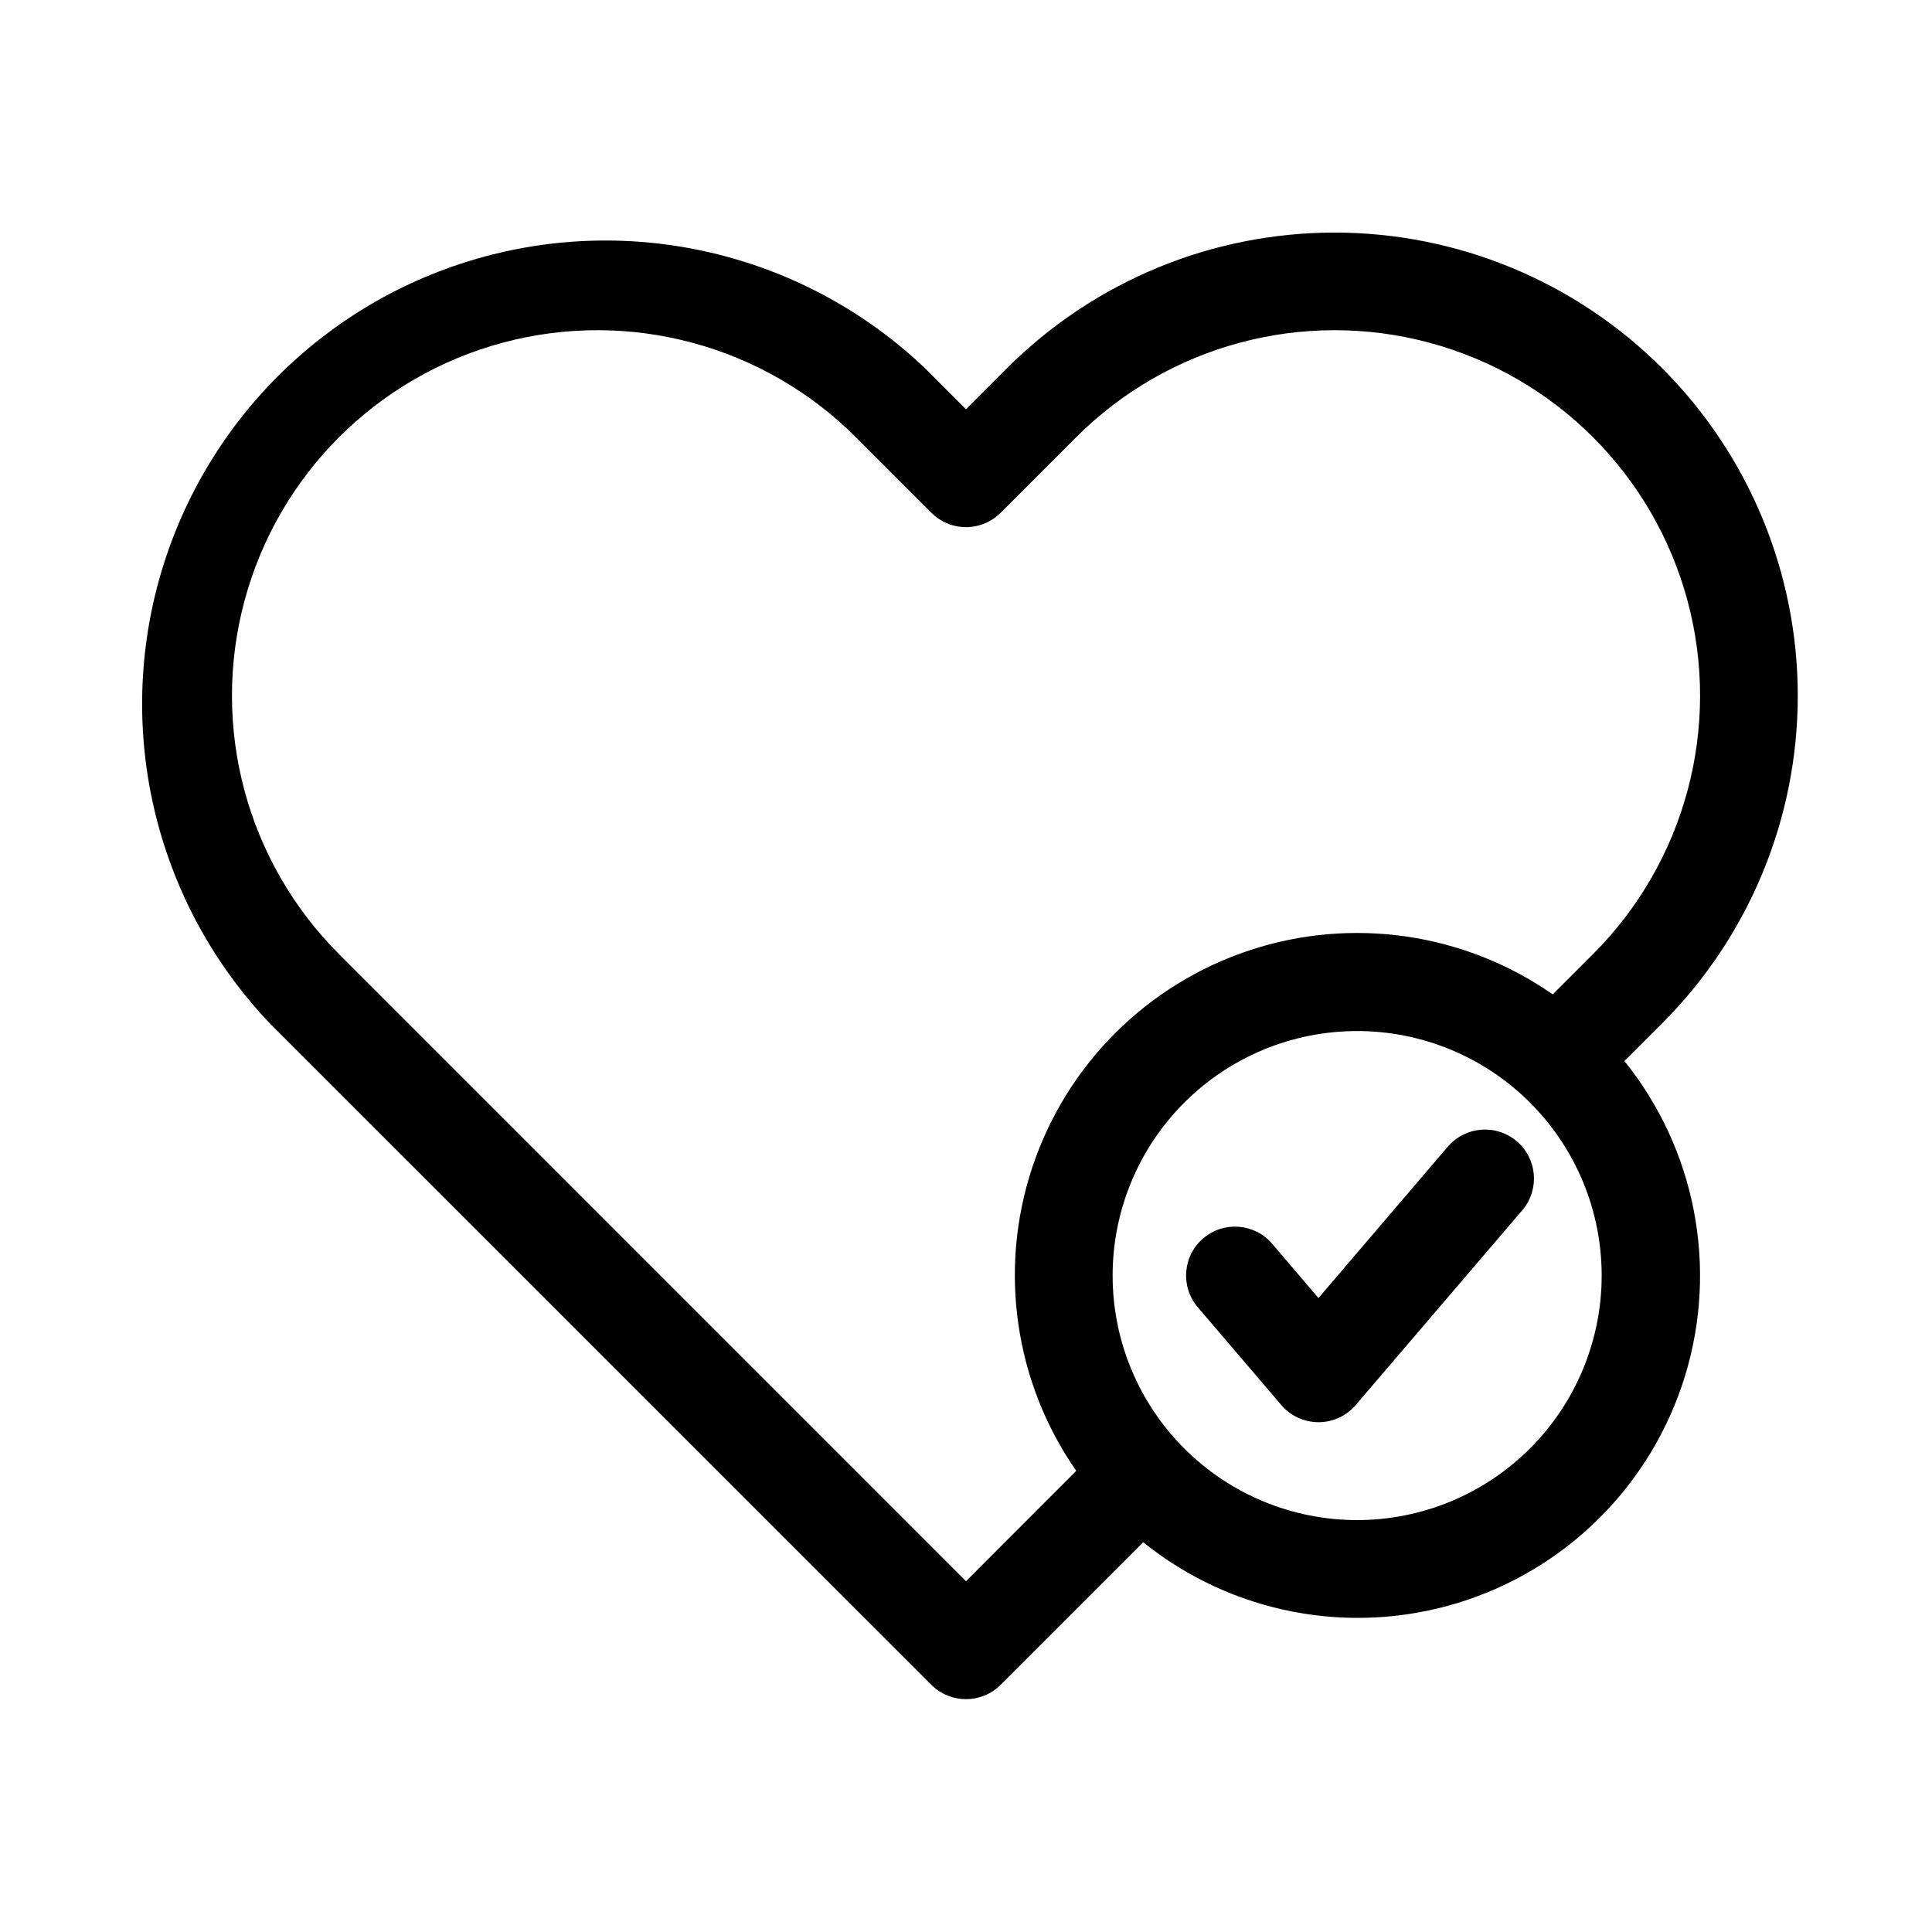 <?xml version="1.0" encoding="UTF-8"?>
<!-- Uploaded to: ICON Repo, www.svgrepo.com, Generator: ICON Repo Mixer Tools -->
<svg fill="#000000" width="800px" height="800px" version="1.1" viewBox="144 144 512 512" xmlns="http://www.w3.org/2000/svg">
 <g fill-rule="evenodd">
  <path d="m584.49 241.58c-23.031-23.016-54.254-35.945-86.812-35.945-32.559 0-63.785 12.93-86.812 35.945l-10.863 10.895-10.863-10.879c-31.258-29.75-75.836-40.914-117.42-29.406-41.59 11.512-74.086 44.004-85.598 85.59-11.516 41.59-0.355 86.168 29.391 117.43l175.31 175.29c5.074 5.059 13.281 5.059 18.355 0l37.785-37.785h0.004c23.438 18.863 54.707 24.875 83.469 16.047 28.762-8.824 51.277-31.34 60.105-60.102 8.824-28.762 2.812-60.031-16.051-83.473l10.059-10.059h0.004c22.984-23.035 35.887-54.246 35.875-86.785s-12.938-63.746-35.938-86.762zm-80.801 305.26c-17.188 0.008-33.676-6.812-45.832-18.961-12.16-12.152-18.996-28.633-19-45.82-0.008-17.188 6.816-33.676 18.969-45.832 12.152-12.156 28.633-18.988 45.824-18.992 17.188-0.004 33.672 6.824 45.828 18.977s18.984 28.637 18.984 45.824c-0.008 17.18-6.836 33.652-18.98 45.805-12.145 12.148-28.613 18.984-45.793 19zm62.473-149.99-10.676 10.676 0.004-0.004c-23.477-16.352-53.293-20.668-80.441-11.648-27.152 9.023-48.453 30.324-57.477 57.477-9.02 27.148-4.703 56.965 11.648 80.441l-29.219 29.25-166.16-166.19c-24.469-24.469-34.023-60.133-25.066-93.555 8.953-33.426 35.062-59.531 68.484-68.488 33.426-8.957 69.086 0.602 93.555 25.066l20.012 20.012c2.43 2.441 5.734 3.812 9.18 3.812 3.441 0 6.746-1.371 9.176-3.812l20.012-20.012c24.469-24.465 60.133-34.023 93.555-25.066 33.426 8.957 59.531 35.062 68.488 68.488 8.953 33.422-0.602 69.086-25.07 93.555z"/>
  <path d="m527.84 447.69-34.434 40.305-12.281-14.391h0.004c-4.652-5.438-12.832-6.078-18.273-1.426-5.438 4.652-6.074 12.832-1.422 18.273l22.137 25.914h-0.004c2.465 2.879 6.062 4.535 9.848 4.535 3.789 0 7.387-1.656 9.852-4.535l44.301-51.812c4.488-5.465 3.777-13.512-1.598-18.102-5.375-4.59-13.438-4.031-18.129 1.254z"/>
 </g>
</svg>